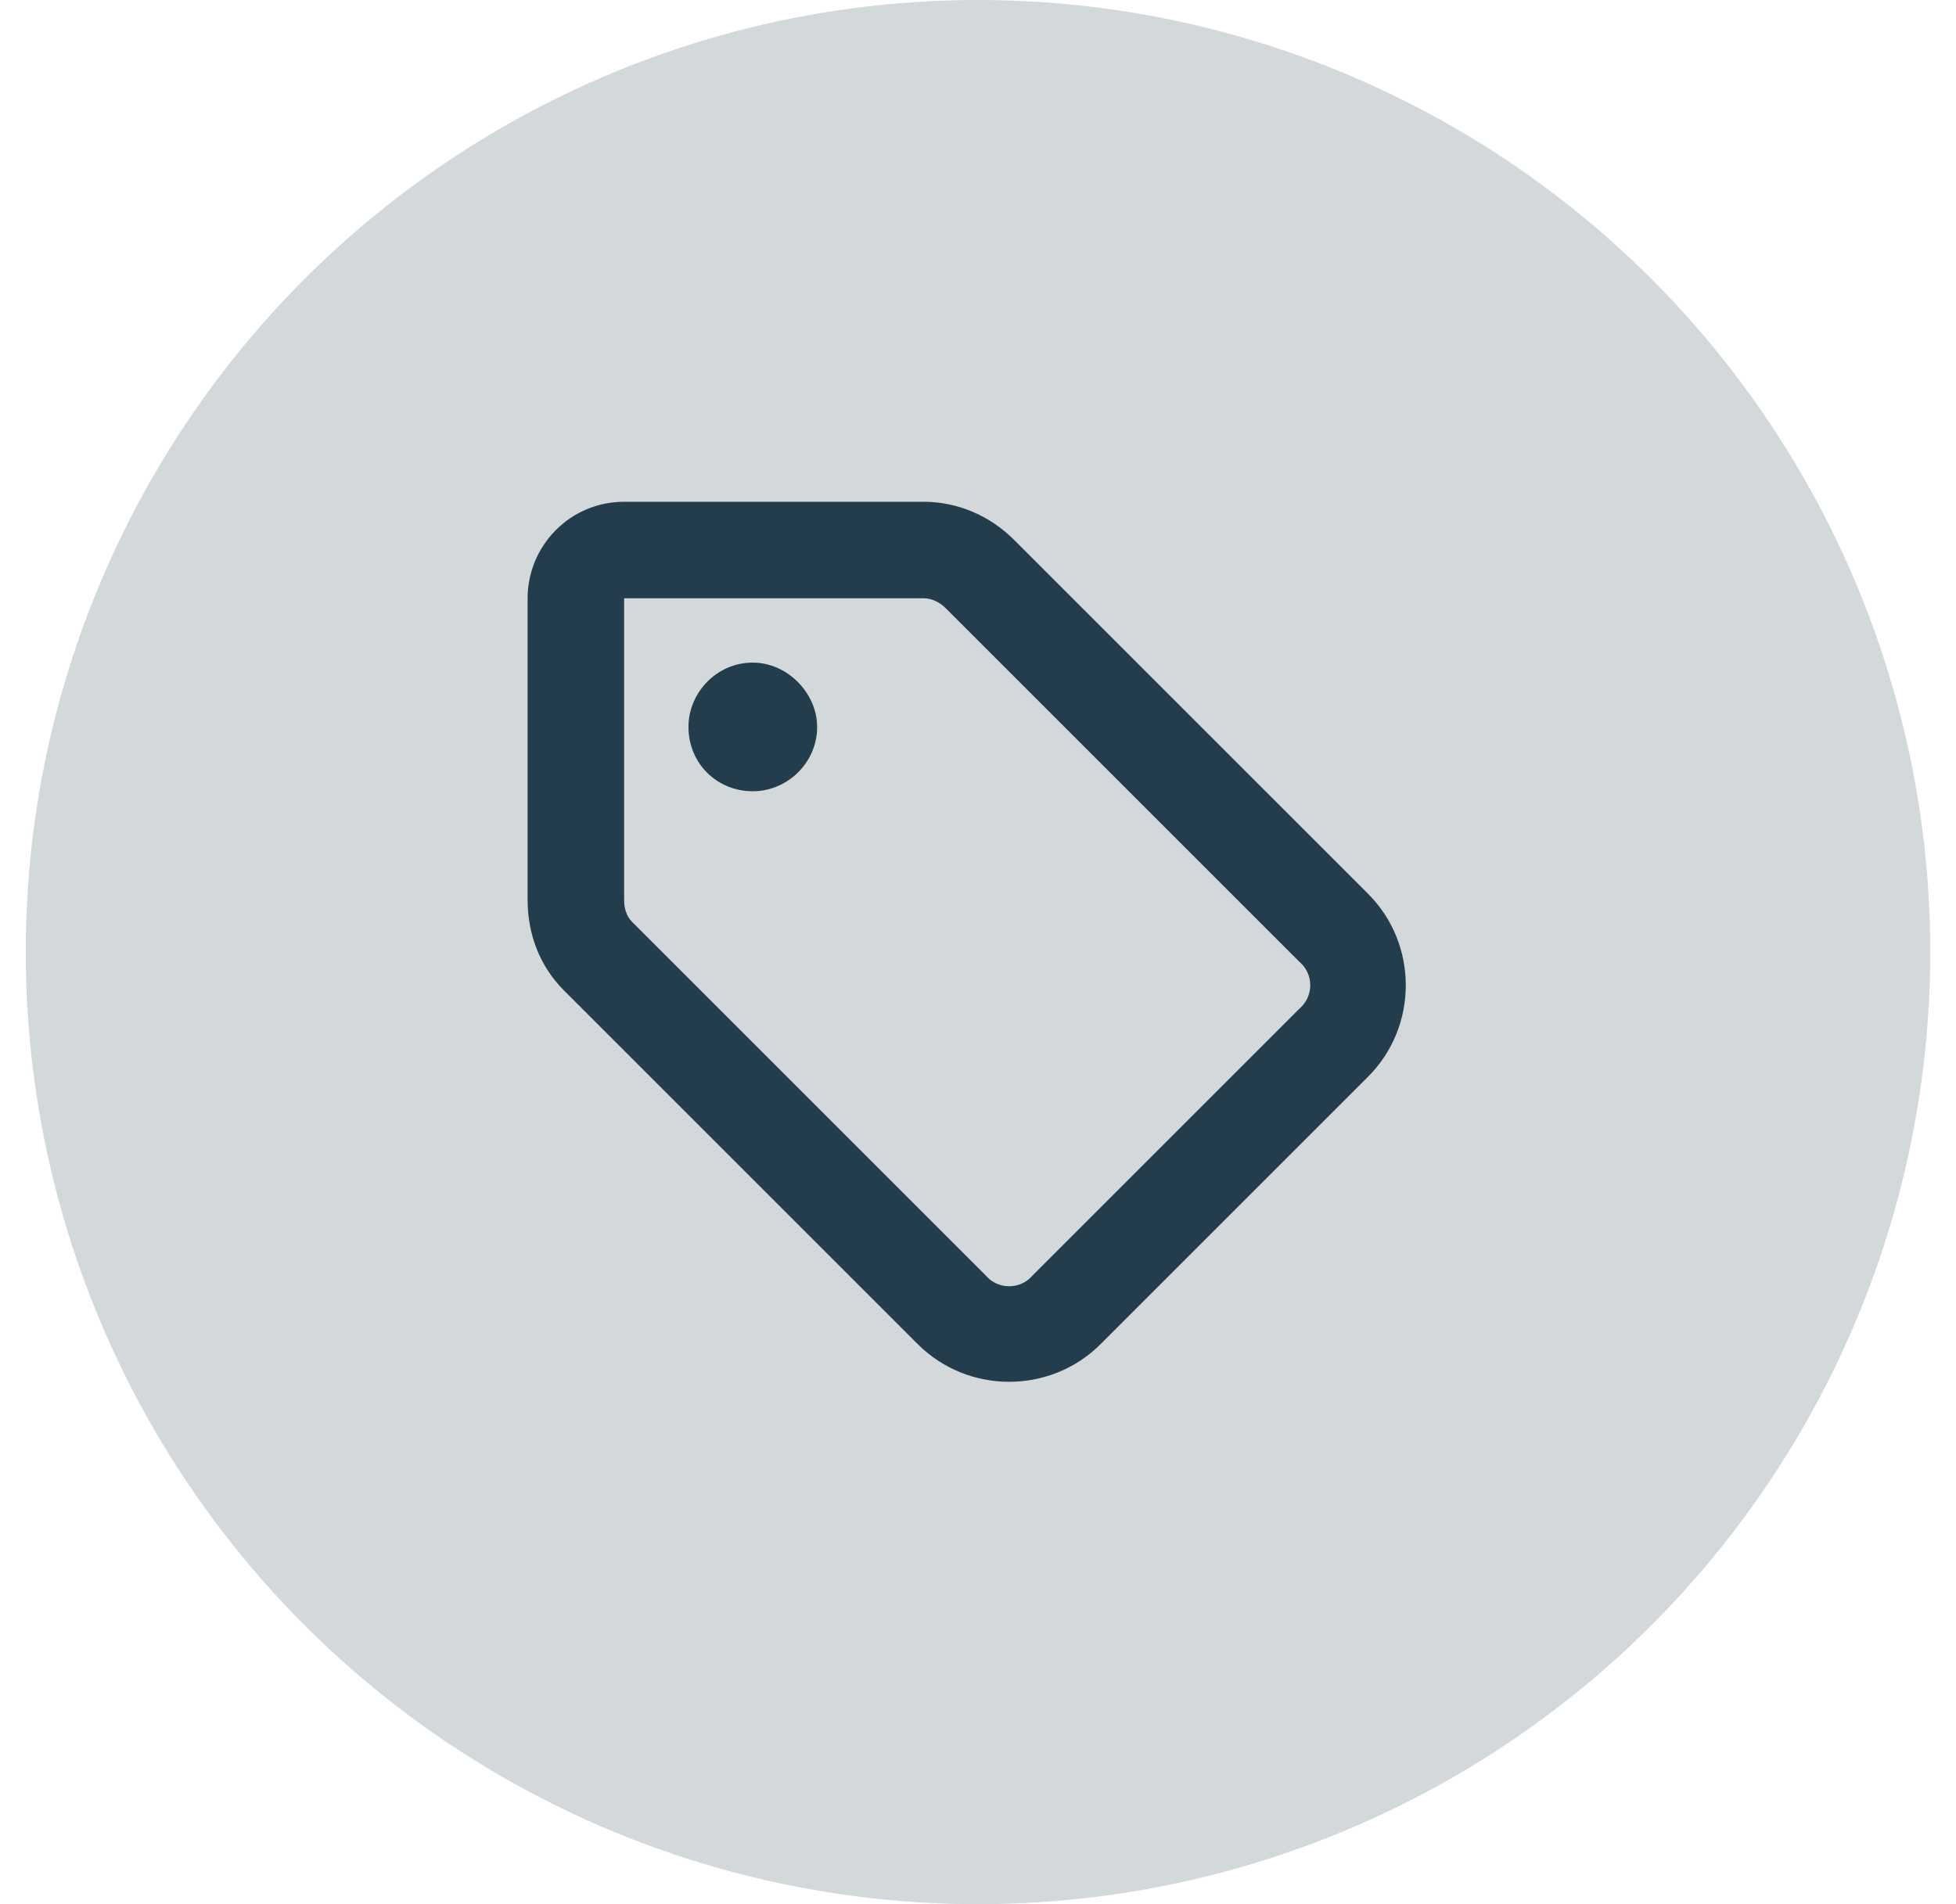 <svg width="38" height="37" viewBox="0 0 38 37" fill="none" xmlns="http://www.w3.org/2000/svg">
<circle cx="19" cy="18.5" r="18.5" fill="#D3D8DB"/>
<path d="M13.375 14.125C13.375 13.461 13.922 12.875 14.625 12.875C15.289 12.875 15.875 13.461 15.875 14.125C15.875 14.828 15.289 15.375 14.625 15.375C13.922 15.375 13.375 14.828 13.375 14.125ZM17.945 9.75C18.609 9.75 19.234 10.023 19.703 10.492L26.578 17.367C27.555 18.344 27.555 19.945 26.578 20.922L21.383 26.117C20.406 27.094 18.805 27.094 17.828 26.117L10.953 19.242C10.484 18.773 10.25 18.148 10.25 17.484V11.625C10.25 10.609 11.07 9.75 12.125 9.75H17.945ZM12.281 17.914L19.156 24.789C19.391 25.062 19.82 25.062 20.055 24.789L25.25 19.594C25.523 19.359 25.523 18.93 25.25 18.695L18.375 11.82C18.258 11.703 18.102 11.625 17.945 11.625H12.125V17.484C12.125 17.641 12.164 17.797 12.281 17.914Z" fill="#243D4C"/>
</svg>

